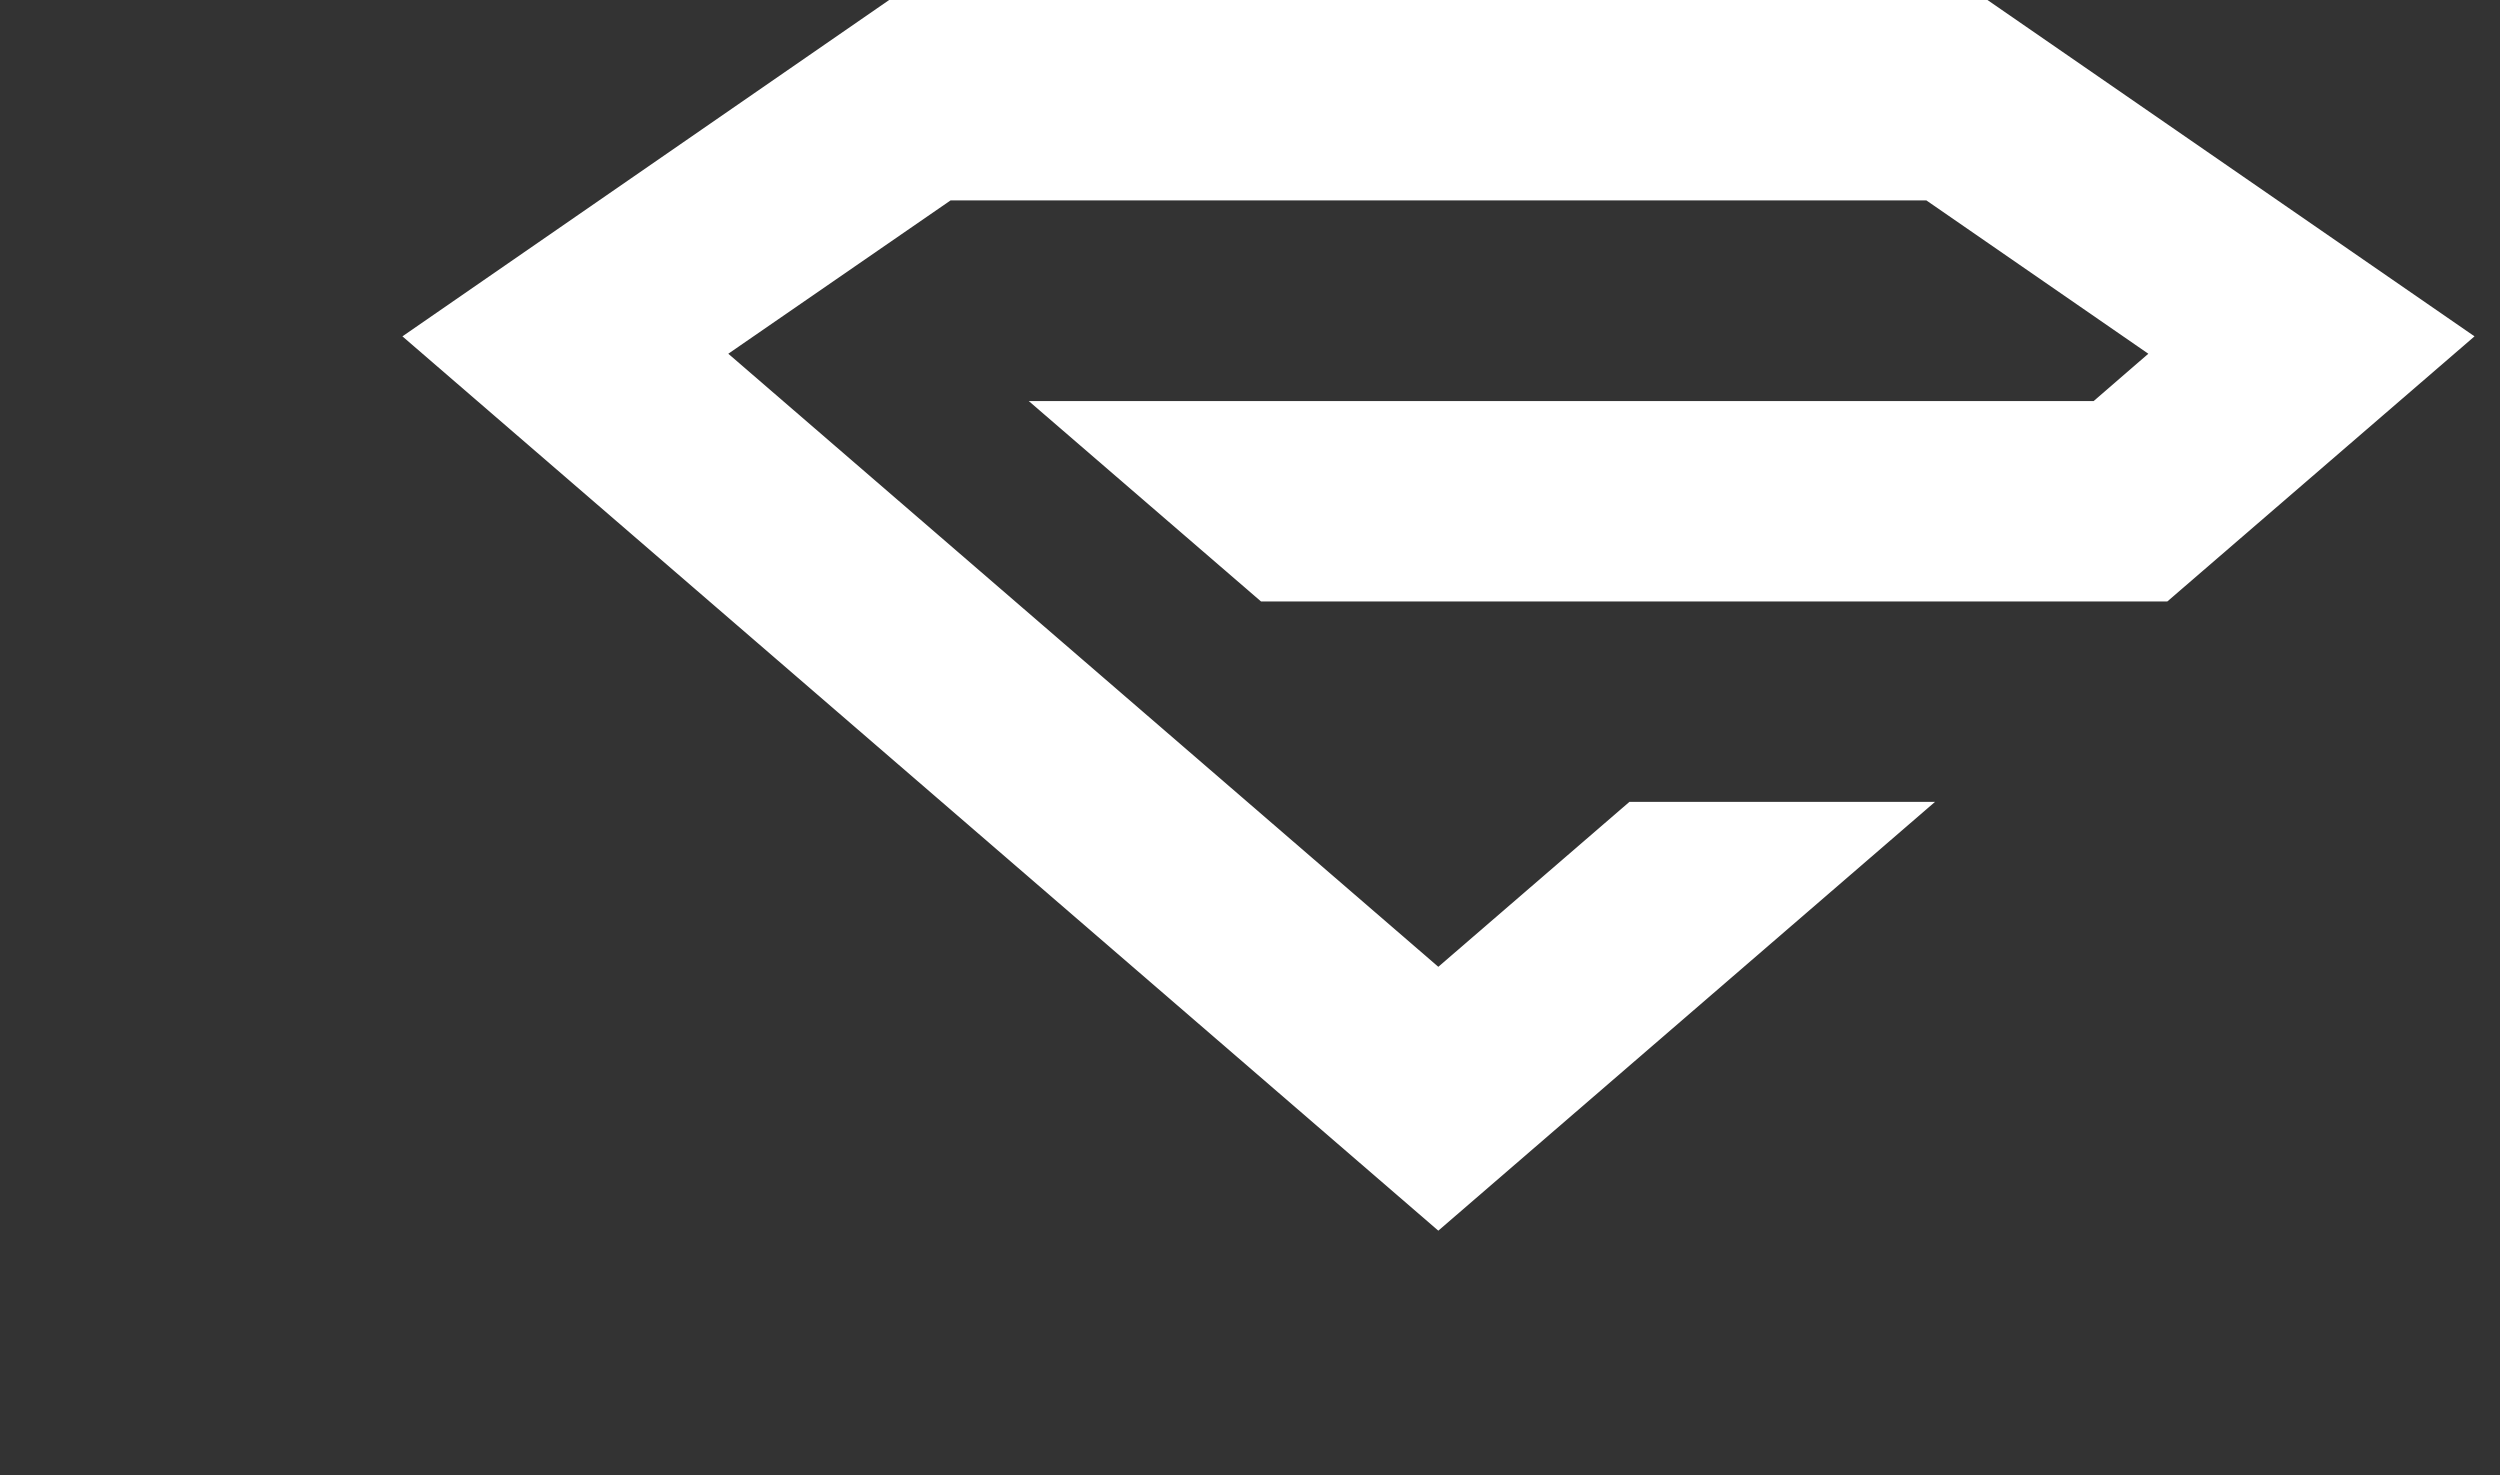 <?xml version="1.0" encoding="UTF-8"?>
<svg width="100px" height="59px" viewBox="0 0 100 59" version="1.1" xmlns="http://www.w3.org/2000/svg" xmlns:xlink="http://www.w3.org/1999/xlink">
    <rect x="0" y="0" width="100" height="59" fill="#333333" stroke="none"/>
    <title>Logo</title>
    <g id="Symbols" stroke="none" stroke-width="1" fill="none" fill-rule="evenodd">
        <g id="Desktop/Footer-Dark" transform="translate(-1154, -49)" fill="#FFFFFF">
            <g id="Group" transform="translate(1154, 49)">
                <g id="Logo" transform="translate(0.076, 0) scale(1.15)">
                    <polygon id="Fill-1" points="30.861 0 69.063 0 86.004 11.699 75.318 20.921 43.796 20.921 35.718 13.951 72.755 13.951 74.658 12.304 66.937 6.97 32.998 6.97 25.266 12.304 49.962 33.628 56.609 27.891 67.239 27.891 49.962 42.806 13.931 11.699"></polygon>
                </g>
            </g>
        </g>
    </g>
</svg>
